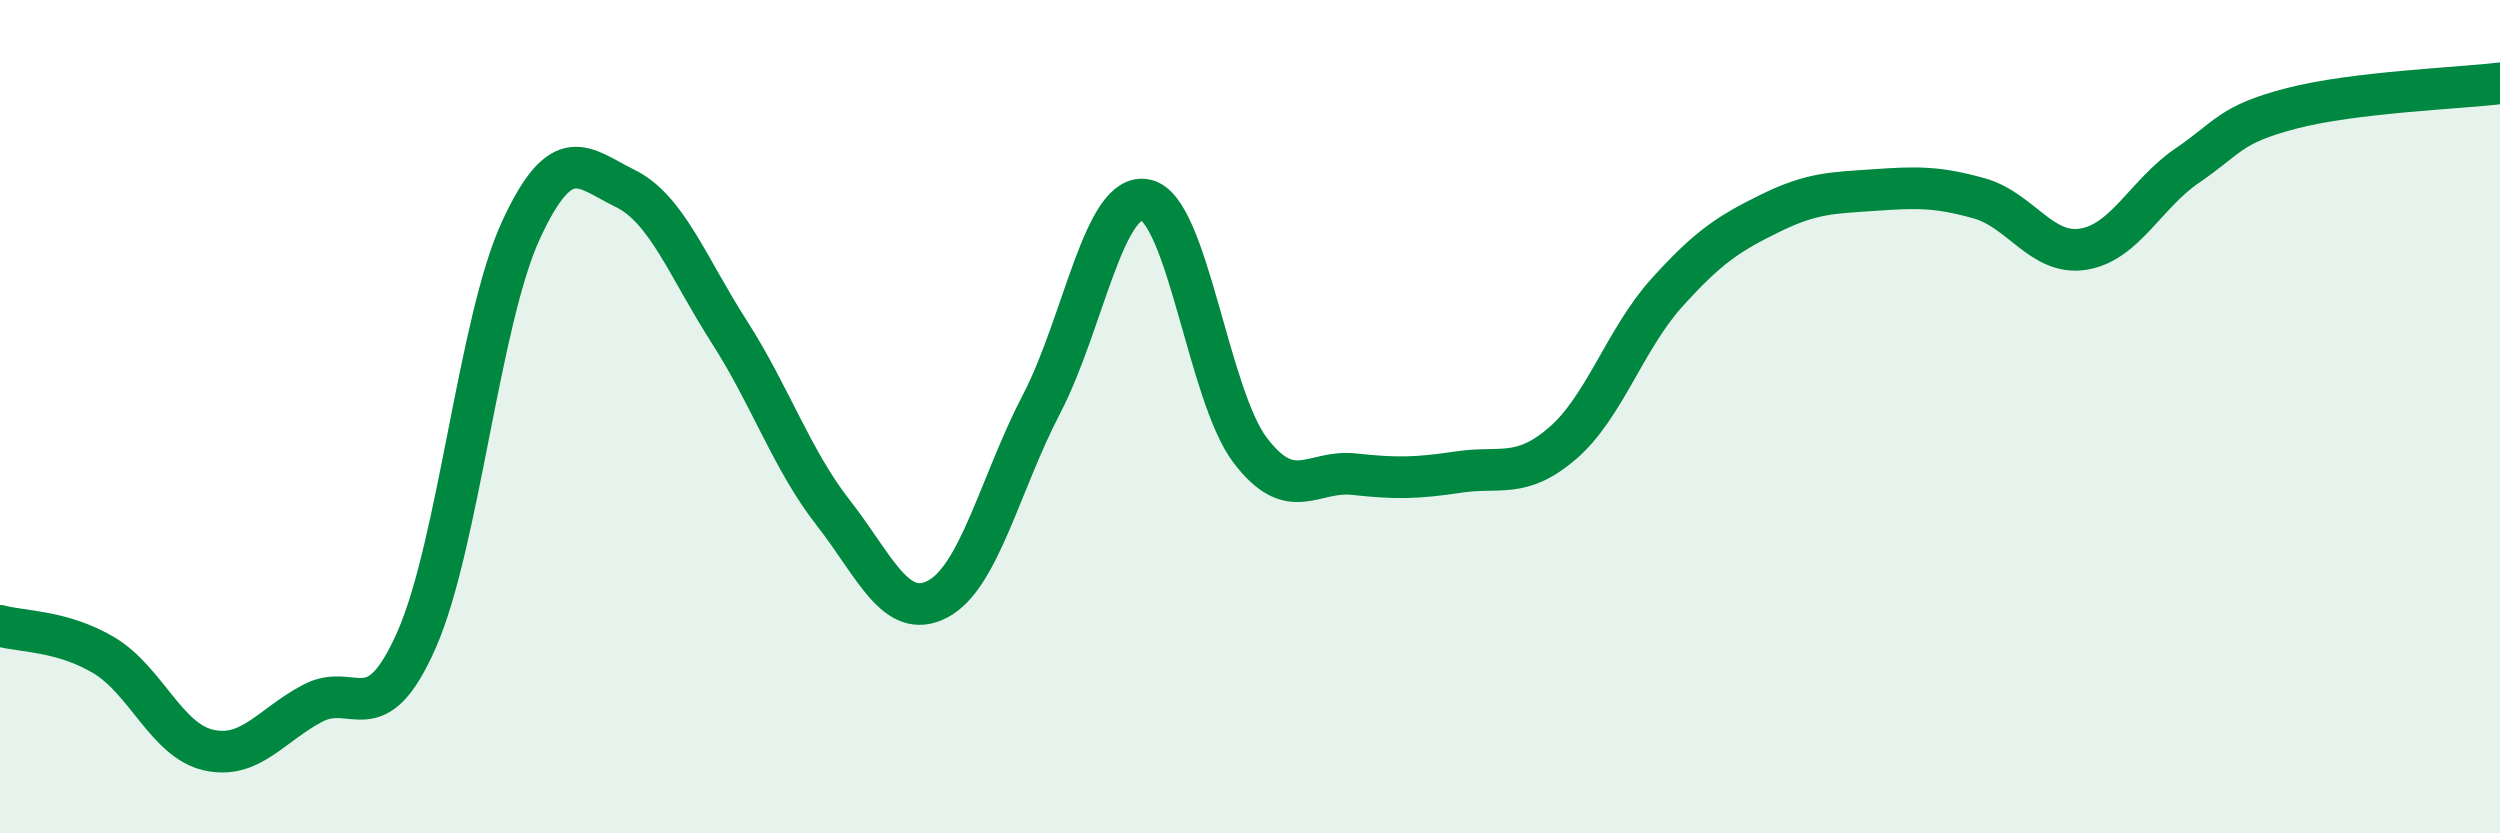
    <svg width="60" height="20" viewBox="0 0 60 20" xmlns="http://www.w3.org/2000/svg">
      <path
        d="M 0,15.02 C 0.5,15.16 1.5,15.13 2.5,15.73 C 3.5,16.33 4,17.77 5,18 C 6,18.23 6.5,17.41 7.5,16.88 C 8.5,16.35 9,17.62 10,15.35 C 11,13.08 11.5,7.7 12.5,5.53 C 13.5,3.36 14,4.03 15,4.52 C 16,5.01 16.5,6.4 17.5,7.96 C 18.5,9.52 19,11.03 20,12.31 C 21,13.59 21.5,14.9 22.5,14.38 C 23.5,13.86 24,11.61 25,9.69 C 26,7.77 26.5,4.58 27.5,4.8 C 28.5,5.02 29,9.48 30,10.8 C 31,12.12 31.5,11.27 32.5,11.38 C 33.5,11.49 34,11.48 35,11.33 C 36,11.18 36.5,11.5 37.5,10.64 C 38.5,9.78 39,8.14 40,7.03 C 41,5.92 41.5,5.6 42.5,5.11 C 43.5,4.62 44,4.63 45,4.56 C 46,4.49 46.5,4.48 47.5,4.76 C 48.5,5.04 49,6.14 50,5.98 C 51,5.82 51.5,4.65 52.5,3.97 C 53.5,3.29 53.5,2.99 55,2.6 C 56.5,2.21 59,2.12 60,2L60 20L0 20Z"
        fill="#008740"
        opacity="0.1"
        stroke-linecap="round"
        stroke-linejoin="round"
      />
      <path
        d="M 0,15.02 C 0.5,15.16 1.5,15.13 2.5,15.73 C 3.5,16.33 4,17.77 5,18 C 6,18.23 6.5,17.41 7.5,16.88 C 8.5,16.35 9,17.62 10,15.35 C 11,13.08 11.5,7.7 12.5,5.53 C 13.5,3.36 14,4.03 15,4.52 C 16,5.01 16.5,6.4 17.5,7.96 C 18.5,9.52 19,11.03 20,12.31 C 21,13.59 21.5,14.9 22.5,14.38 C 23.5,13.86 24,11.61 25,9.69 C 26,7.77 26.5,4.58 27.5,4.8 C 28.5,5.02 29,9.48 30,10.8 C 31,12.12 31.5,11.27 32.5,11.38 C 33.5,11.49 34,11.48 35,11.33 C 36,11.18 36.5,11.5 37.5,10.64 C 38.5,9.78 39,8.14 40,7.03 C 41,5.92 41.5,5.6 42.5,5.11 C 43.5,4.62 44,4.63 45,4.56 C 46,4.49 46.5,4.48 47.5,4.76 C 48.5,5.04 49,6.14 50,5.98 C 51,5.82 51.5,4.65 52.5,3.97 C 53.5,3.29 53.5,2.99 55,2.6 C 56.5,2.21 59,2.12 60,2"
        stroke="#008740"
        stroke-width="1"
        fill="none"
        stroke-linecap="round"
        stroke-linejoin="round"
      />
    </svg>
  